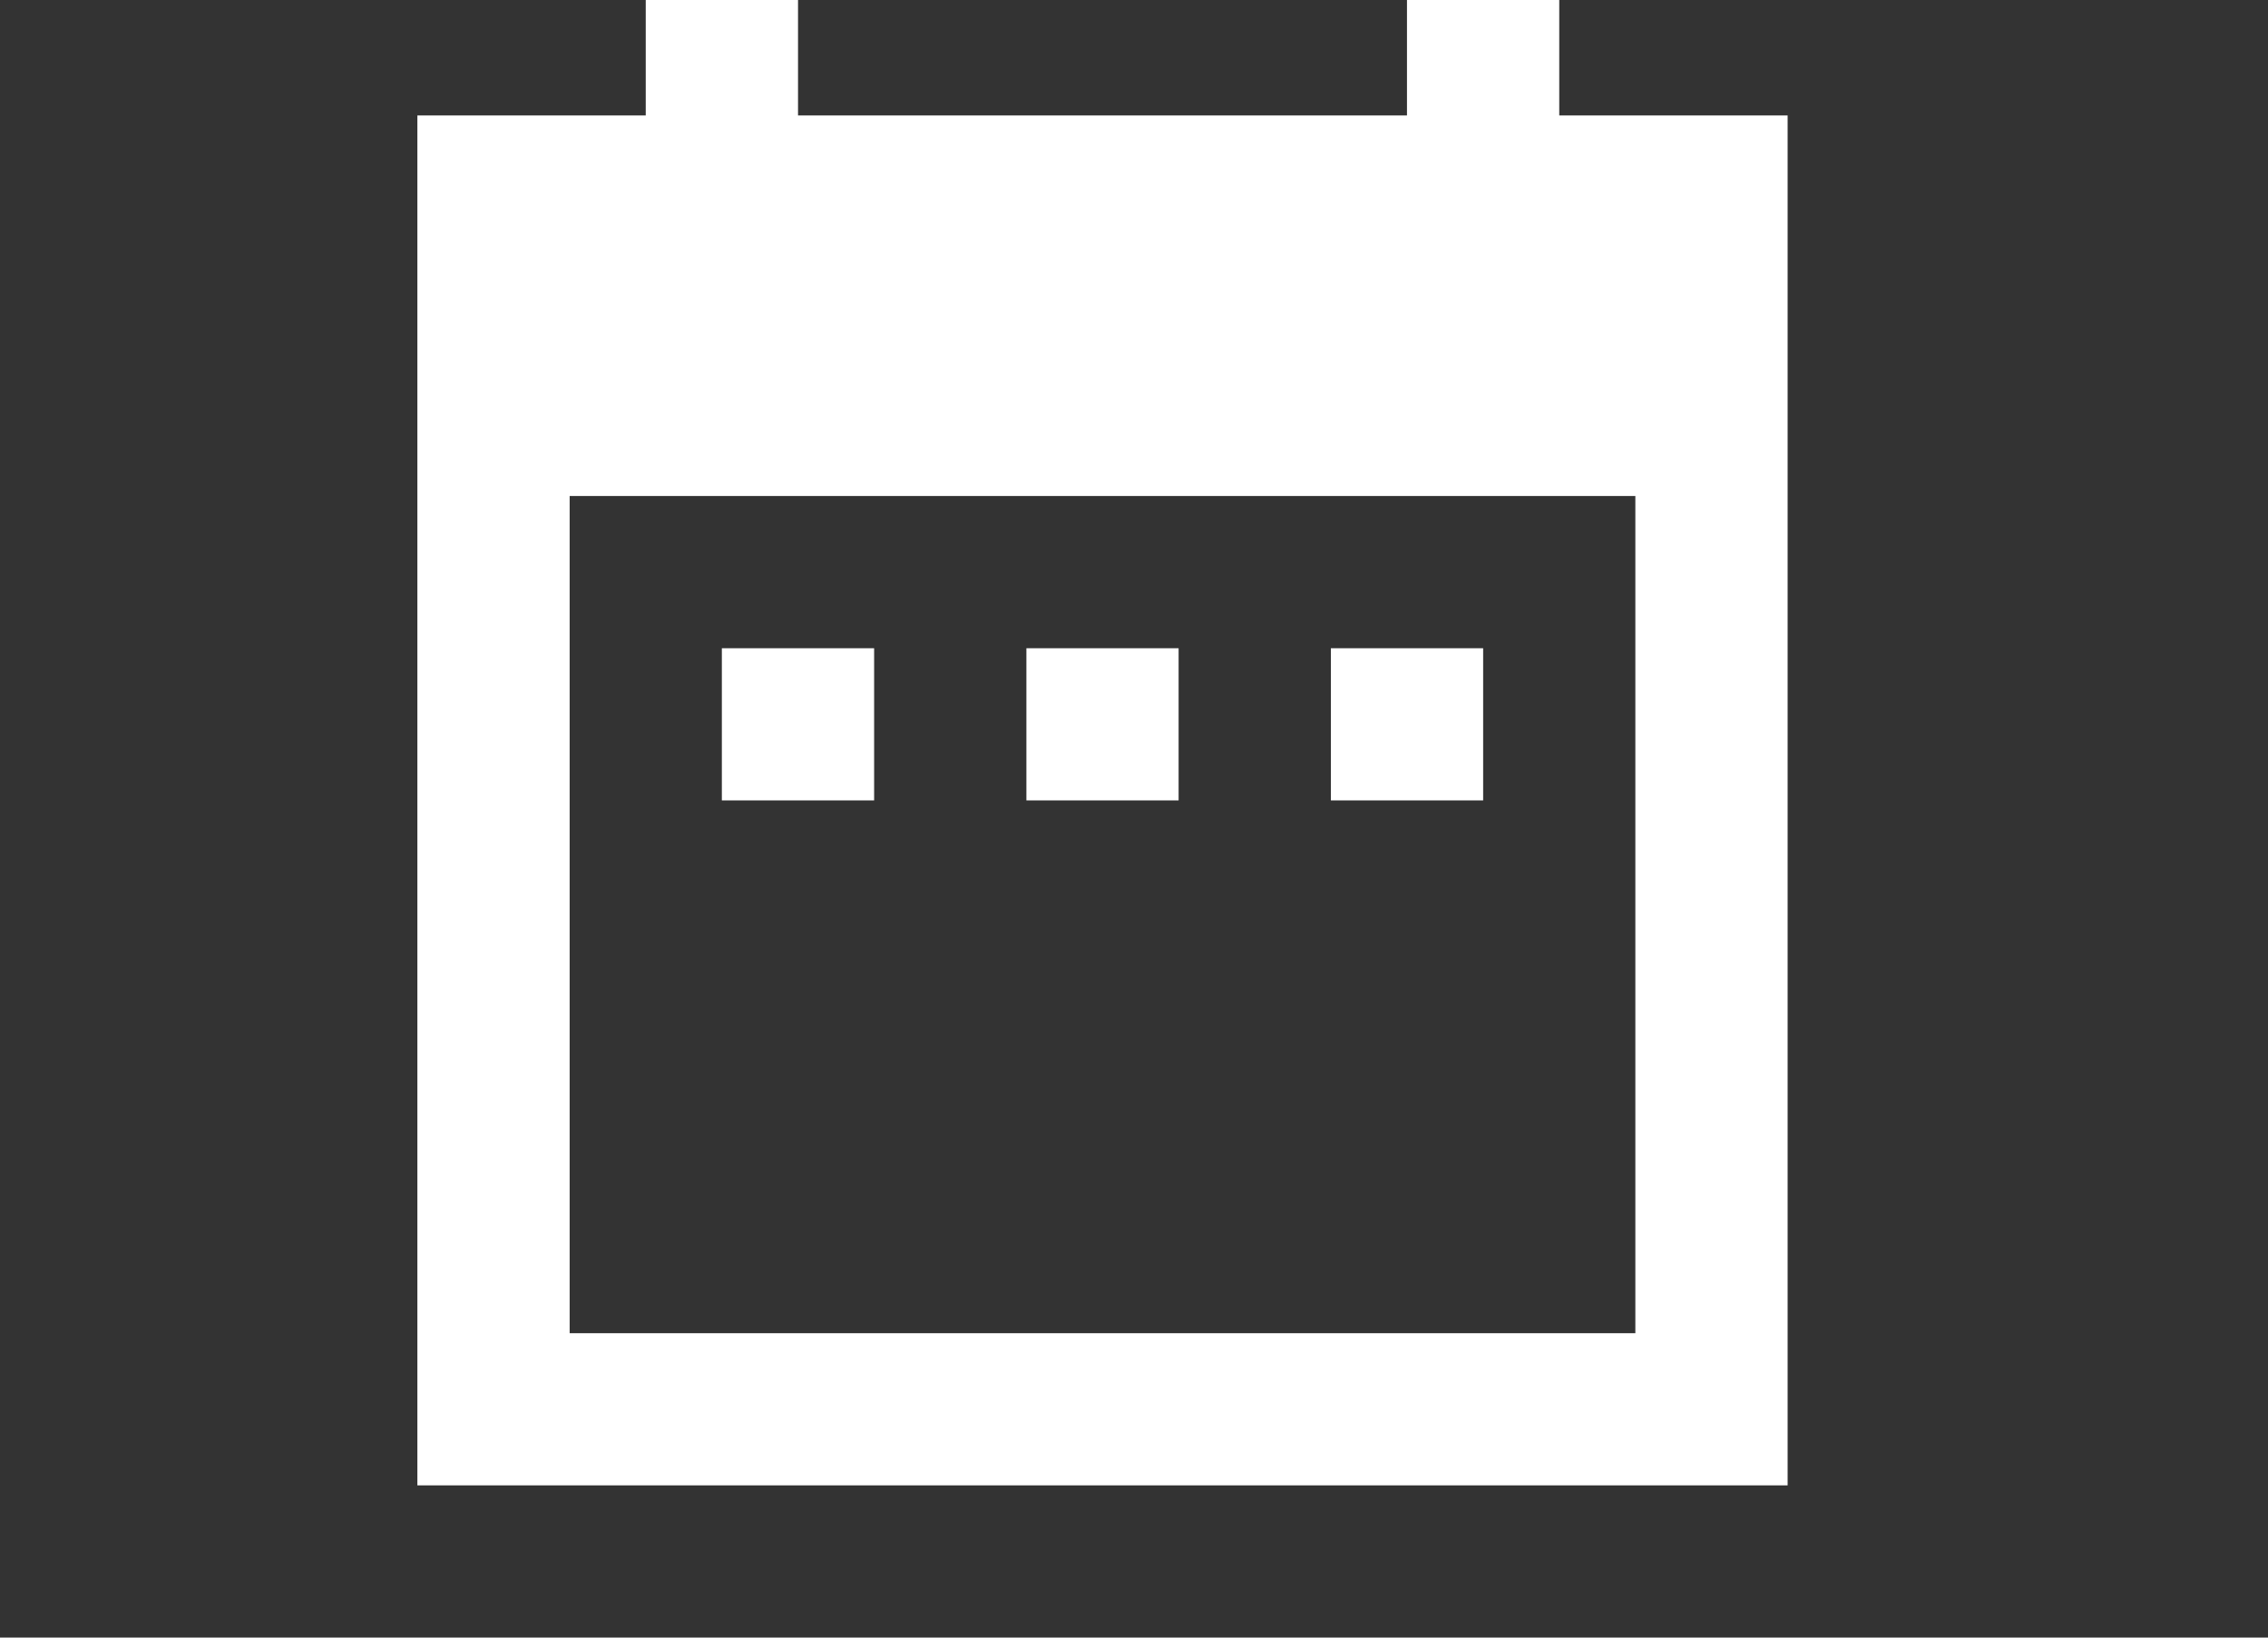 <svg width="36" height="26" viewBox="0 0 36 26" fill="none" xmlns="http://www.w3.org/2000/svg">
<rect x="0" y="0" width="36" height="26" fill="#333333" stroke="none"/>
<g clip-path="url(#clip0_1274_3772)">
<path d="M13.875 10.292H11.458V12.708H13.875V10.292ZM18.708 10.292H16.292V12.708H18.708V10.292ZM23.542 10.292H21.125V12.708H23.542V10.292ZM28.375 1.833H24.75V-0.583H22.333V1.833H12.667V-0.583H10.25V1.833H6.625V23.583H28.375V1.833ZM25.958 21.167H9.042V7.875H25.958V21.167Z" fill="white"/>
</g>
<defs>
<clipPath id="clip0_1274_3772">
<rect width="36" height="26" fill="white"/>
</clipPath>
</defs>
</svg>
